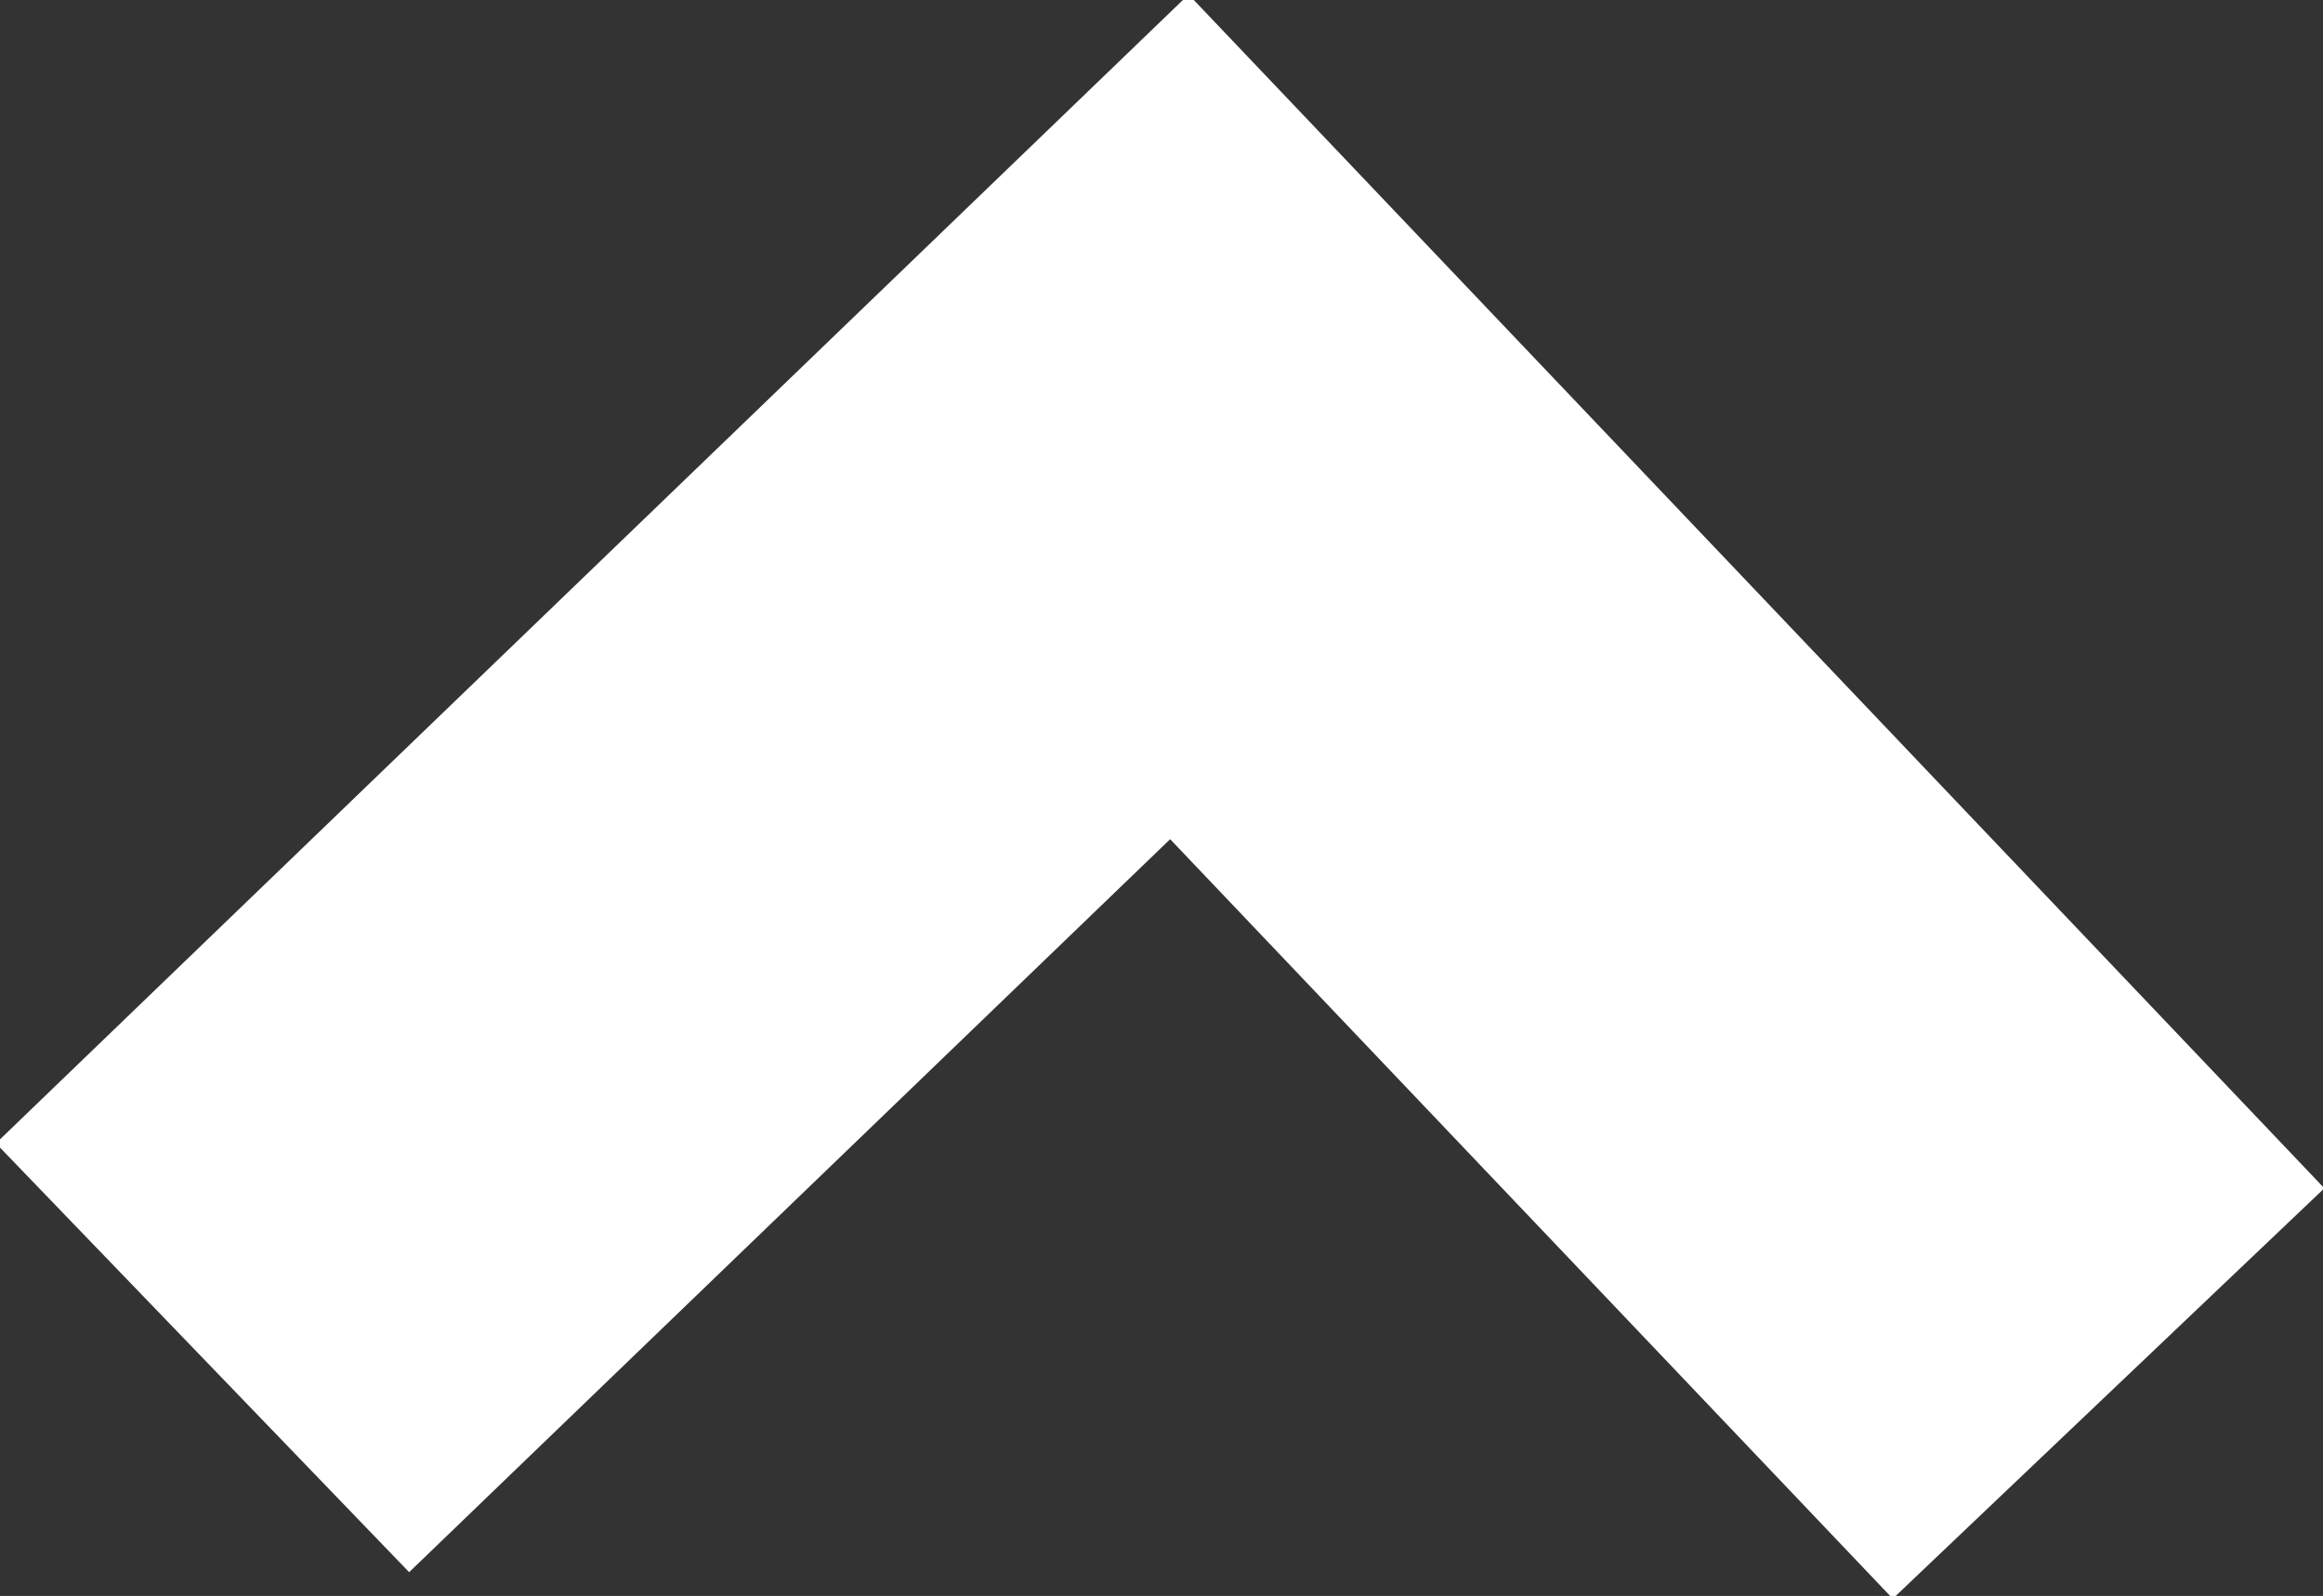 <svg xmlns="http://www.w3.org/2000/svg" width="19.5" height="13.4" viewBox="0 0 19.5 13.4"><rect x="0" y="0" width="19.5" height="13.4" fill="#333333" stroke="none"/><title>freccia</title><g id="Layer_2" data-name="Layer 2"><g id="Layer_1-2" data-name="Layer 1"><polyline points="1.7 11.4 9.9 3.5 17.7 11.7" fill="none" stroke="#fff" stroke-miterlimit="10" stroke-width="5"/></g></g></svg>